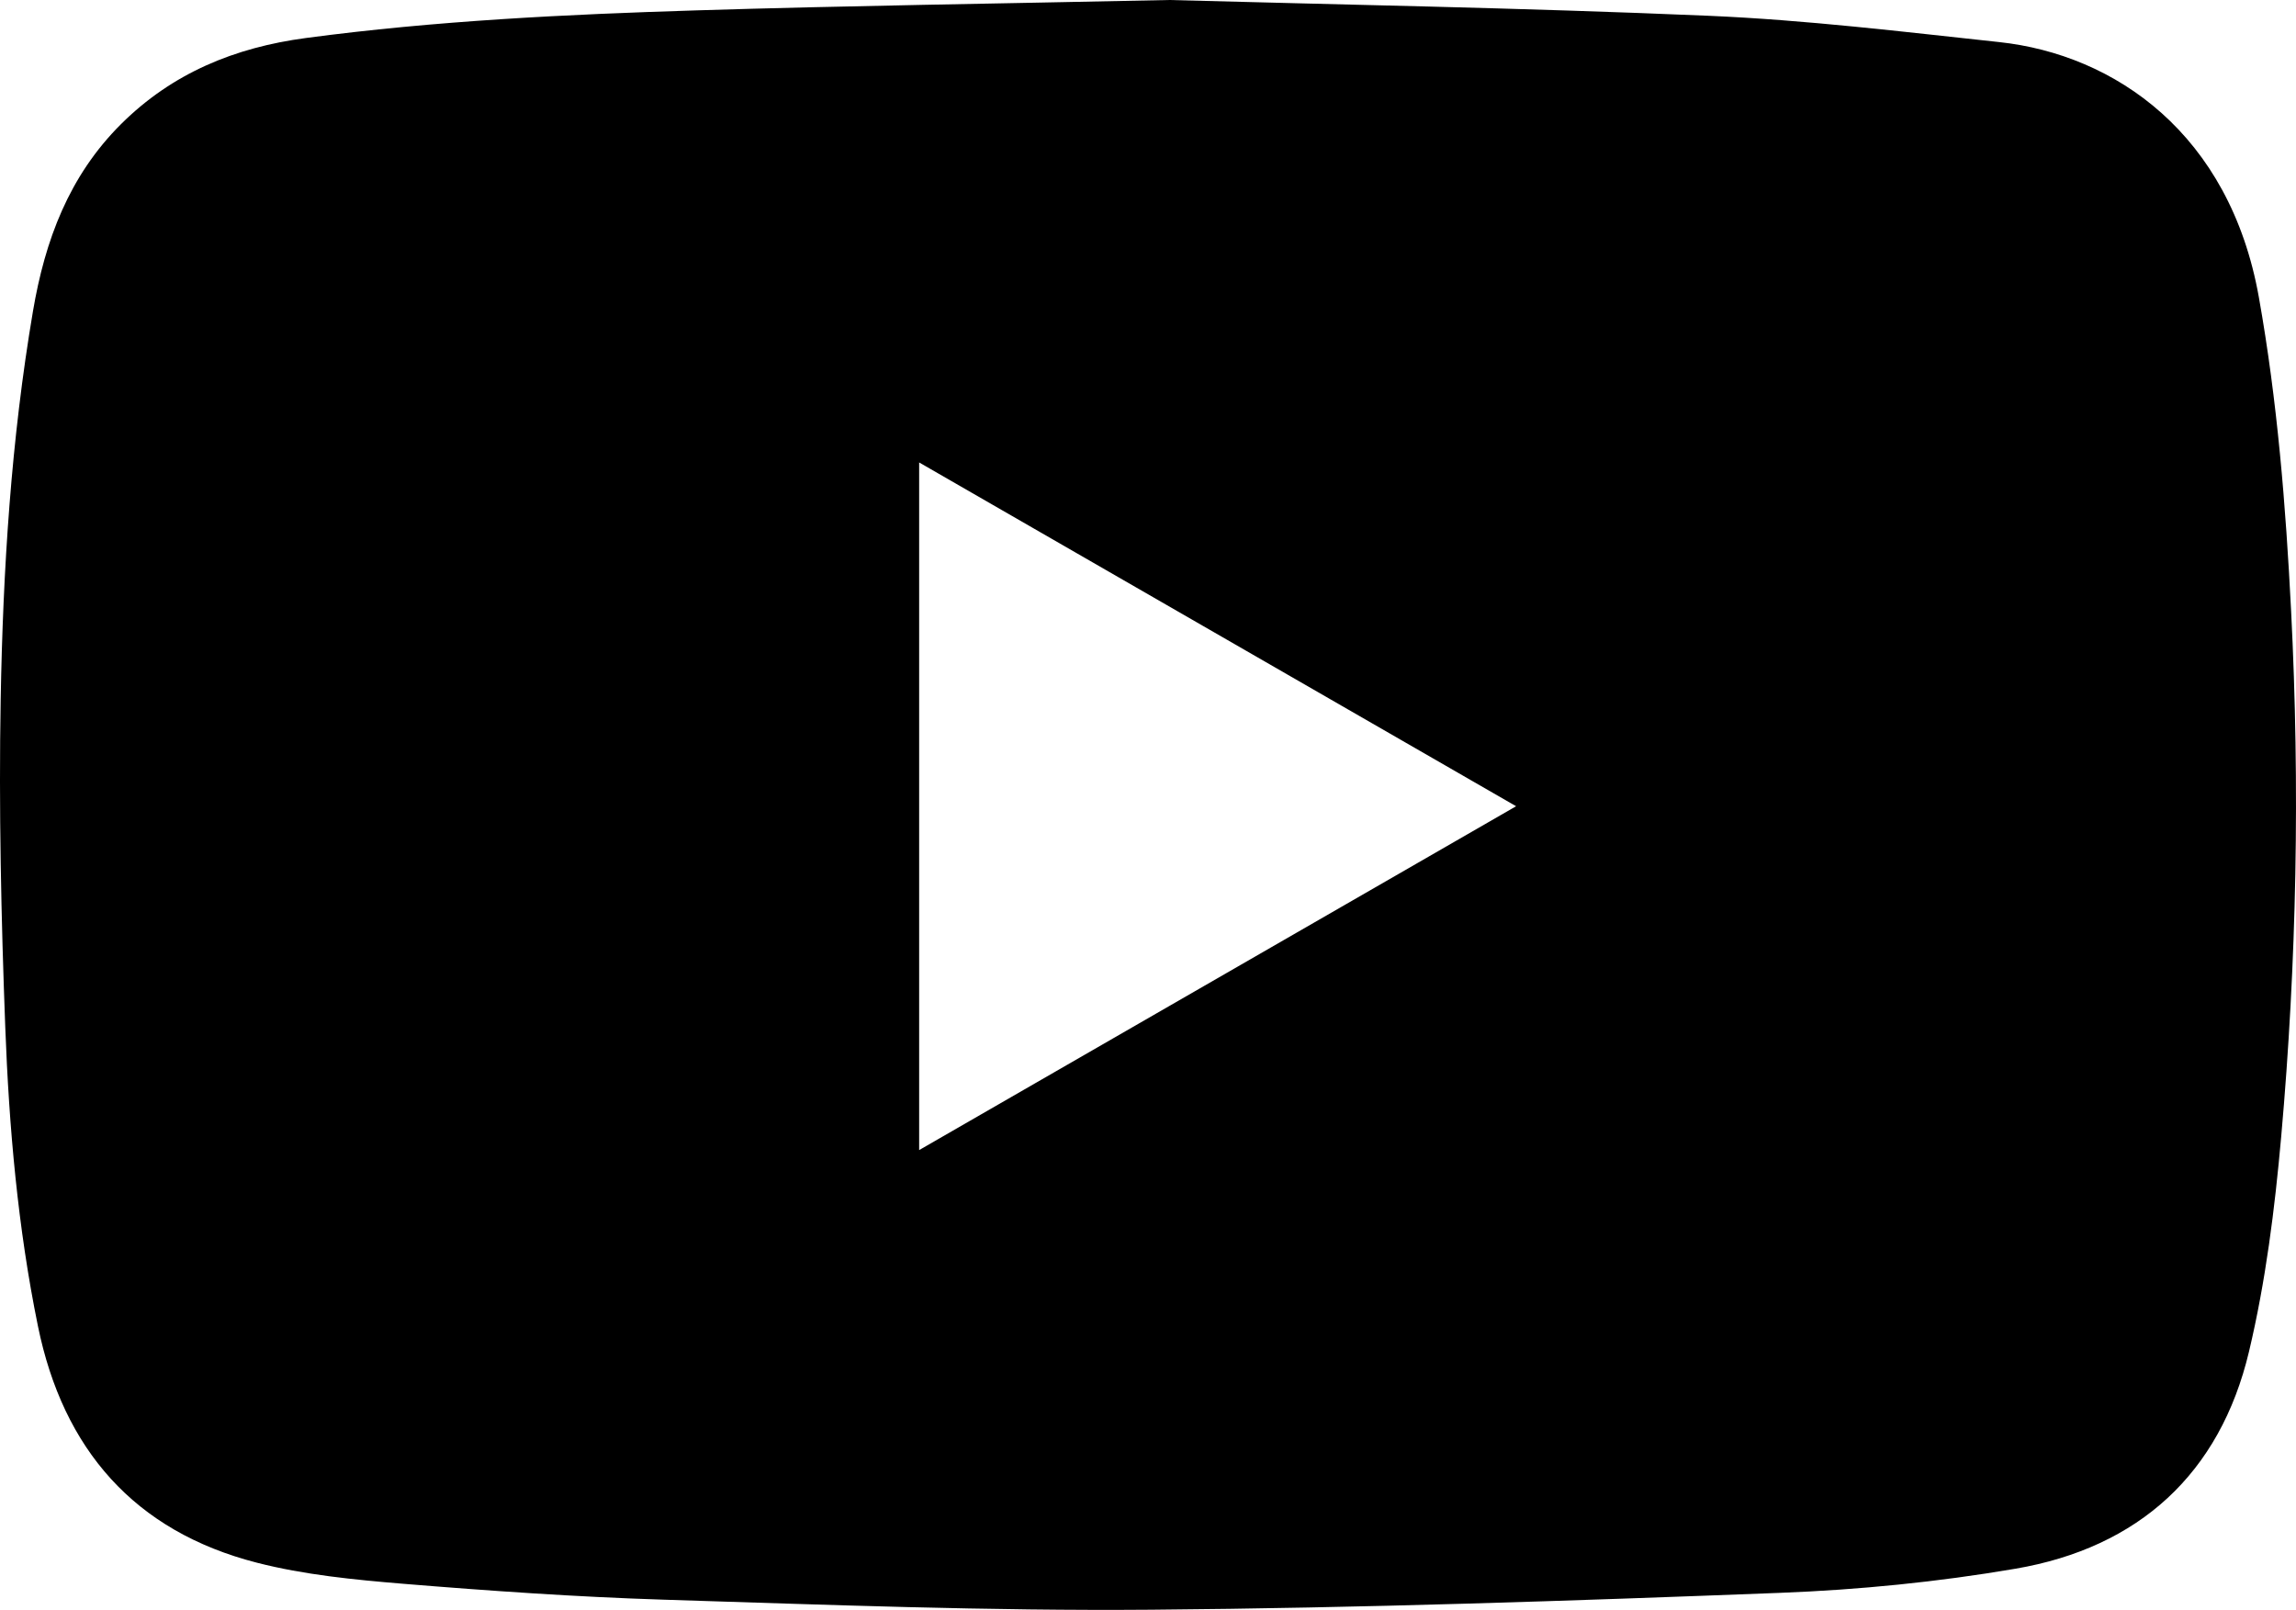 <?xml version="1.0" encoding="UTF-8"?>
<svg id="Layer_2" data-name="Layer 2" xmlns="http://www.w3.org/2000/svg" viewBox="0 0 638.38 447.61">
  <defs>
    <style>
      .cls-1 {
        stroke-width: 0px;
      }
    </style>
  </defs>
  <g id="Layer_1-2" data-name="Layer 1">
    <path class="cls-1" d="m325.1,0c44.96,1.25,97.51,2.14,150.01,4.39,26.97,1.16,53.87,4.42,80.74,7.31,32.23,3.47,64.1,25.5,72.2,70.92,5.15,28.89,7.49,58.01,8.97,87.23,2.48,48.79,1.57,97.58-2.76,146.22-1.78,20.03-4.31,40.2-8.95,59.72-8.07,33.95-30.66,54.5-64.91,60.36-21.57,3.69-43.55,5.87-65.42,6.71-58.27,2.24-116.57,4.22-174.87,4.69-45.21.37-90.45-1.38-135.66-2.79-24.14-.76-48.27-2.44-72.35-4.42-13.66-1.13-27.51-2.48-40.72-5.87-34.06-8.75-53.84-31.55-60.83-65.76-5.61-27.45-8.04-55.29-9.09-83.19C.32,255.18-.35,224.78.19,194.42c.64-36.12,2.91-72.19,8.98-107.92,3.34-19.68,10-37.57,24.48-51.99,14.29-14.22,31.66-21.31,51.39-23.94,36.1-4.81,72.42-6.57,108.75-7.69,41.22-1.28,82.47-1.84,131.3-2.88Zm-69.54,319.76c55.44-31.93,110.25-63.5,165.98-95.6-55.93-32.21-110.68-63.73-165.98-95.58v191.18Z"/>
  </g>
</svg>